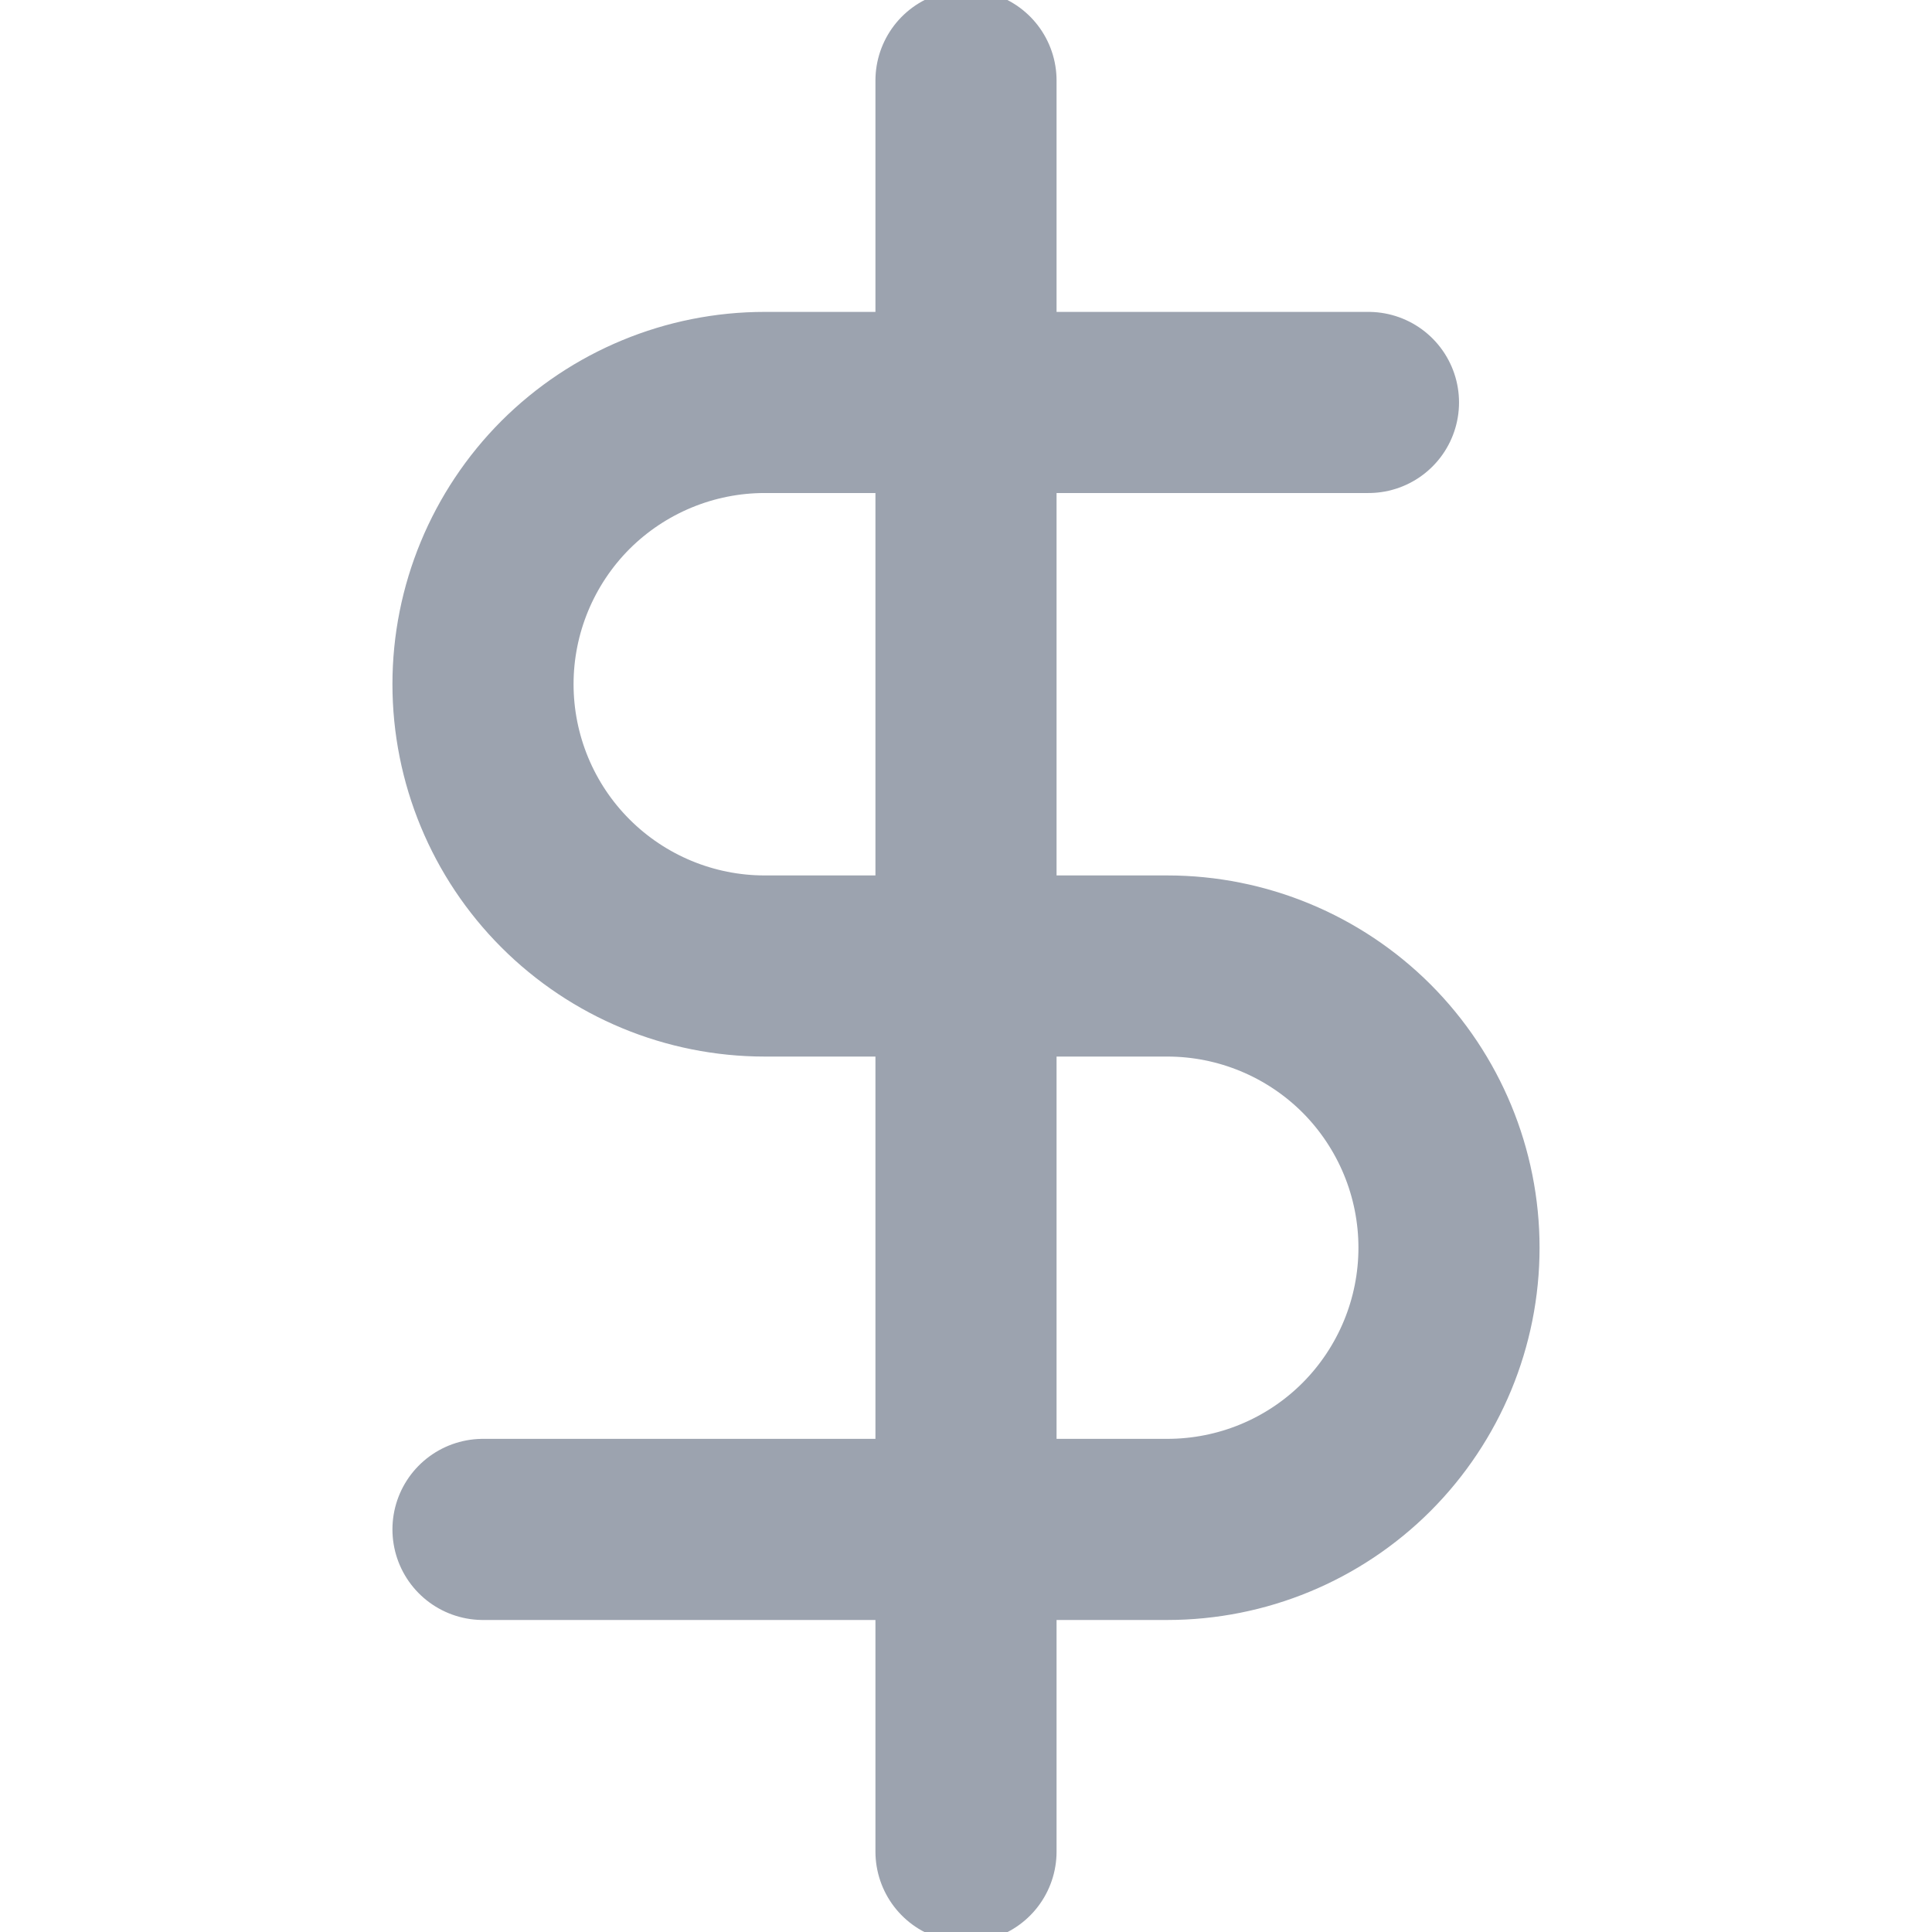 <svg width="16" height="16" viewBox="0 0 16 16" fill="none" xmlns="http://www.w3.org/2000/svg">
  <g id="search_left" clip-path="url(#clip0_618_9569)">
    <path id="Vector" d="M8 0.667V15.334" stroke="#9CA3AF" stroke-width="1.5" stroke-linecap="round"
      stroke-linejoin="round" />
    <path id="Vector_2"
      d="M11.333 3.333H6.333C5.714 3.333 5.121 3.579 4.683 4.016C4.246 4.454 4 5.048 4 5.666C4 6.285 4.246 6.879 4.683 7.316C5.121 7.754 5.714 8 6.333 8H9.667C10.286 8 10.879 8.246 11.317 8.683C11.754 9.121 12 9.714 12 10.333C12 10.952 11.754 11.545 11.317 11.983C10.879 12.421 10.286 12.666 9.667 12.666H4"
      stroke="#9CA3AF" stroke-width="1.5" stroke-linecap="round" stroke-linejoin="round" />
  </g>
  <defs>
    <clipPath id="clip0_618_9569">
      <rect width="16" height="16" fill="white" />
    </clipPath>
  </defs>
</svg>